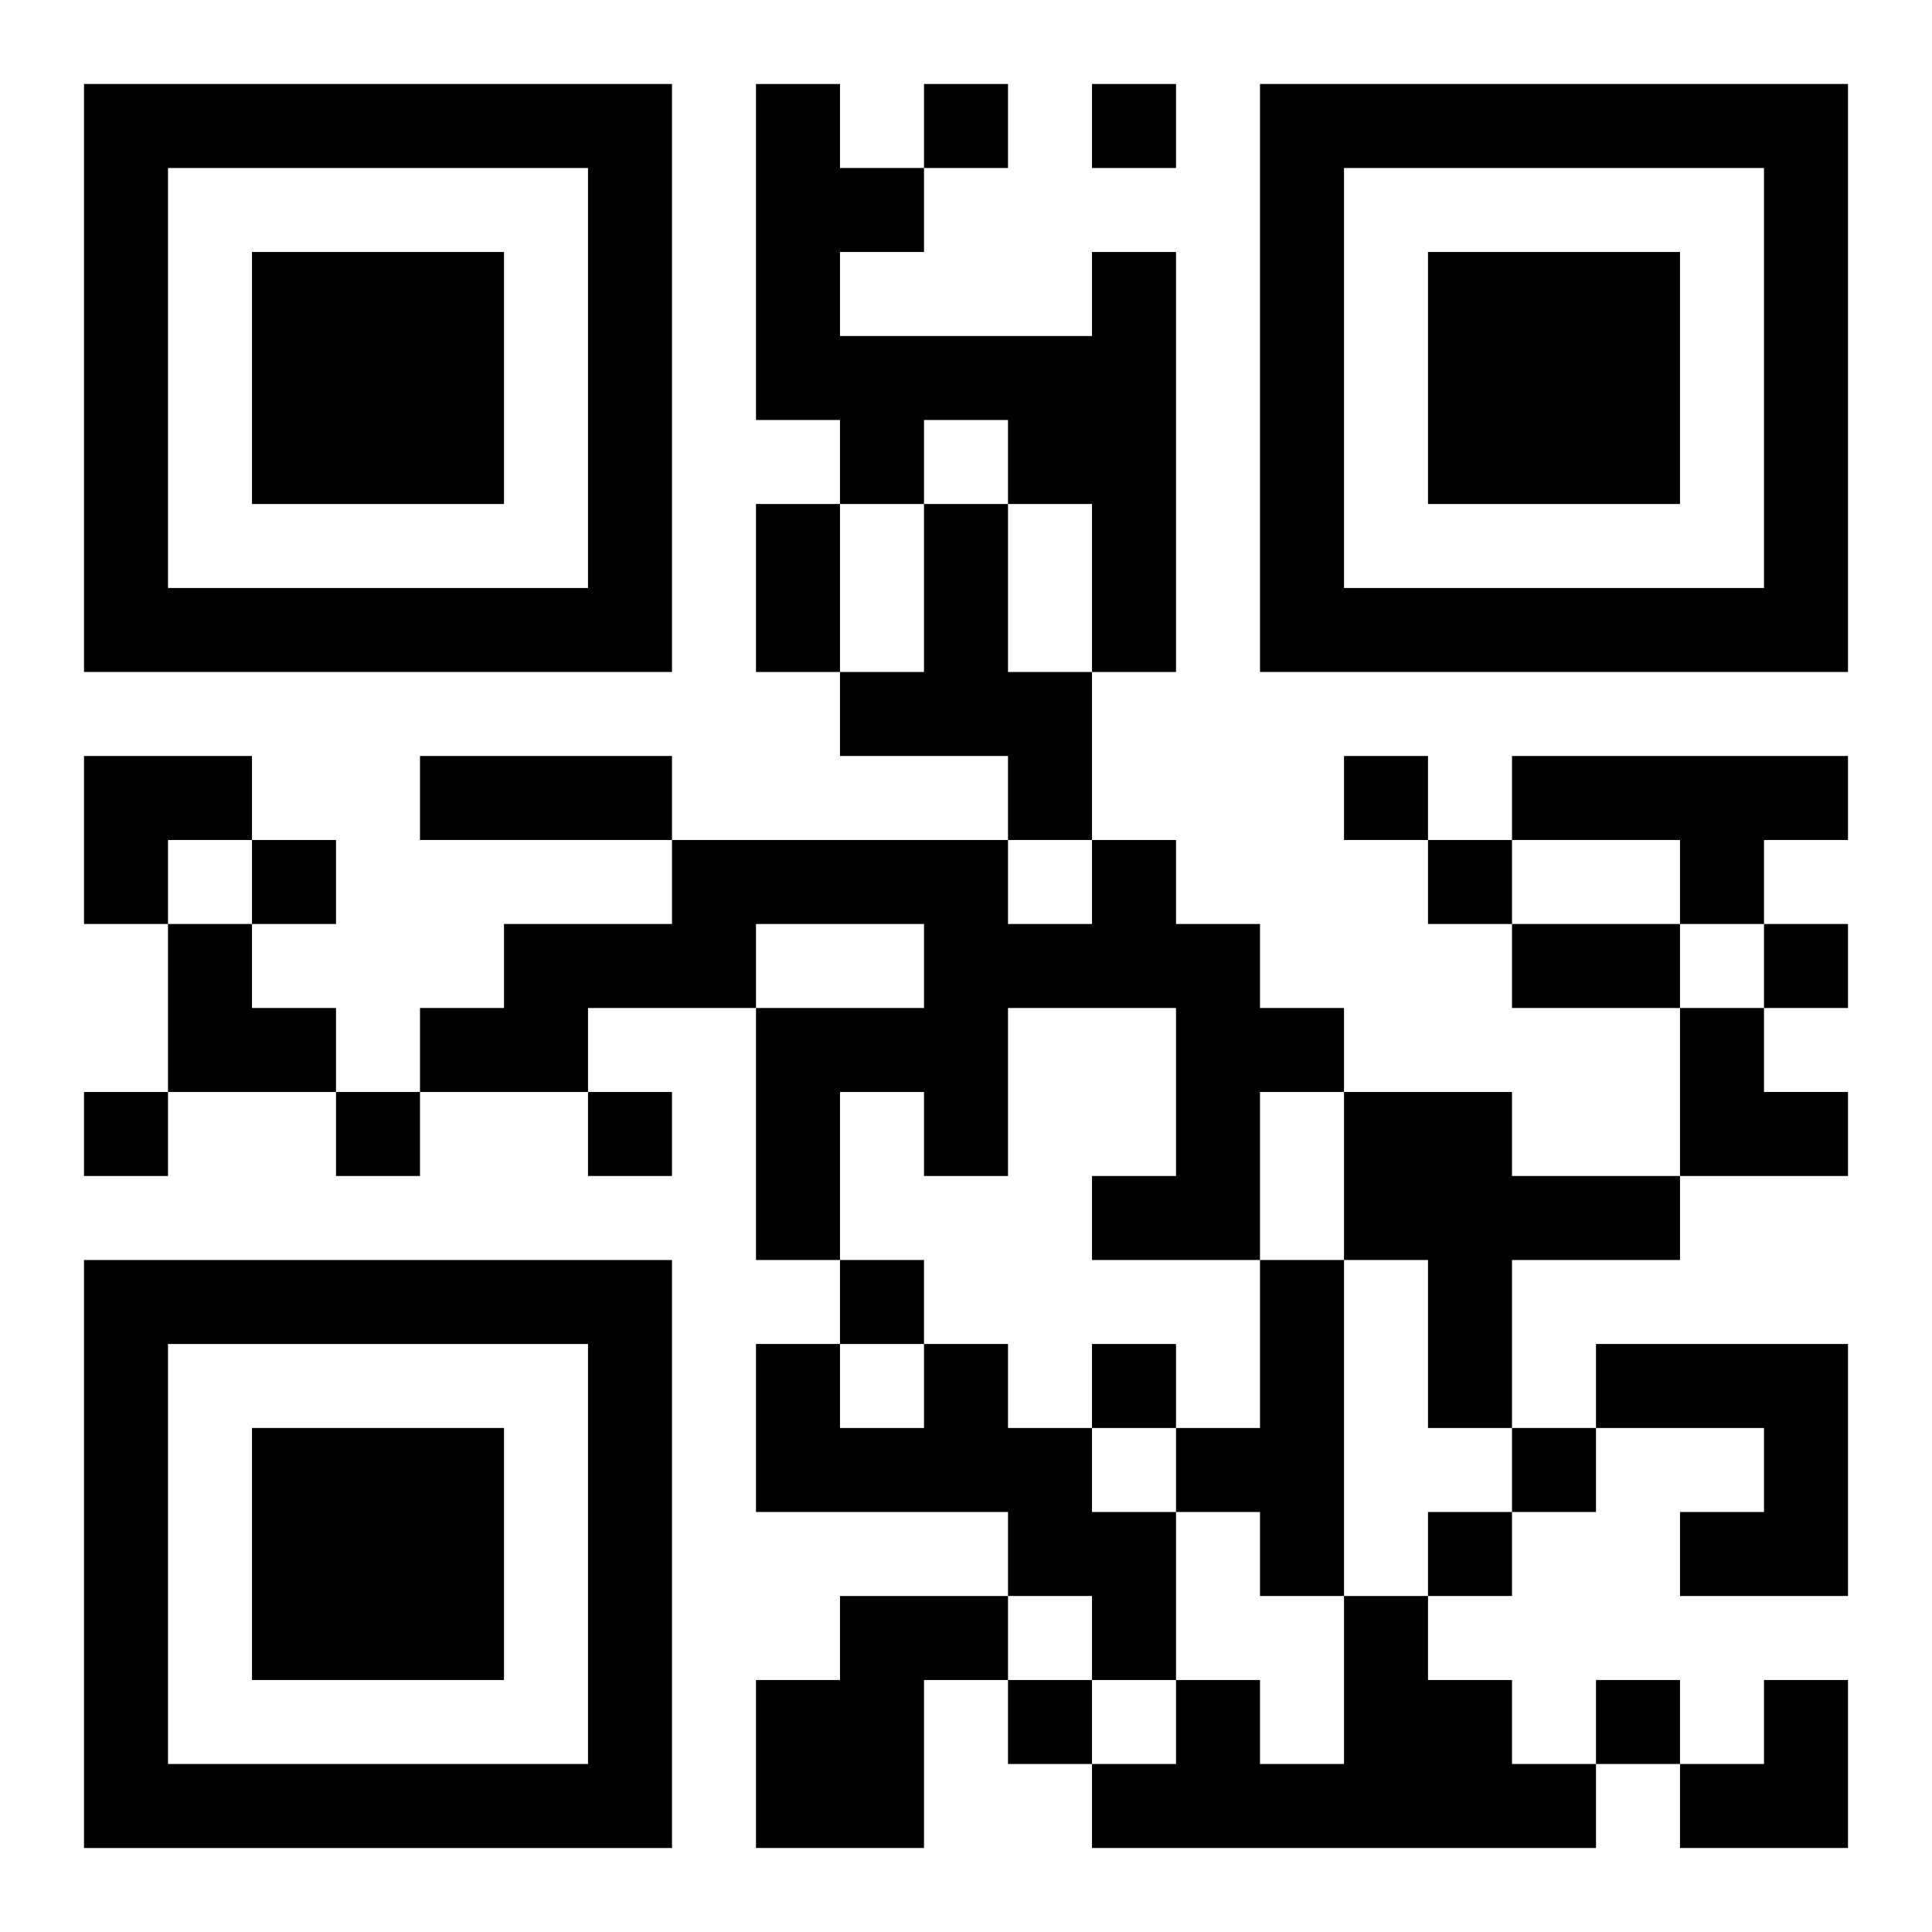 <?xml version="1.0" encoding="UTF-8"?>
<svg width="250" height="250" baseProfile="full" version="1.1" viewBox="-1 -1 23 23" xmlns="http://www.w3.org/2000/svg" xmlns:xlink="http://www.w3.org/1999/xlink"><symbol id="a"><path d="m0 7v7h7v-7h-7zm1 1h5v5h-5v-5zm1 1v3h3v-3h-3z"/></symbol><use y="-7" xlink:href="#a"/><use y="7" xlink:href="#a"/><use x="14" y="-7" xlink:href="#a"/><path d="m12 2h1v5h-1v-2h-1v-1h-1v1h-1v-1h-1v-4h1v1h1v1h-1v1h3v-1m-2 3h1v2h1v2h-1v-1h-2v-1h1v-2m7 3h4v1h-1v1h-1v-1h-2v-1m-5 1h1v1h1v1h1v1h-1v2h-2v-1h1v-2h-2v2h-1v-1h-1v2h-1v-3h2v-1h-2v1h-2v1h-2v-1h1v-1h2v-1h4v1h1v-1m3 3h2v1h2v1h-2v2h-1v-2h-1v-2m-1 2h1v4h-1v-1h-1v-1h1v-2m-4 1h1v1h1v1h1v2h-1v-1h-1v-1h-3v-2h1v1h1v-1m8 0h3v3h-2v-1h1v-1h-2v-1m-9 3h2v1h-1v2h-2v-2h1v-1m6 0h1v1h1v1h1v1h-6v-1h1v-1h1v1h1v-2m-5-18v1h1v-1h-1m2 0v1h1v-1h-1m3 8v1h1v-1h-1m-13 1v1h1v-1h-1m14 0v1h1v-1h-1m4 1v1h1v-1h-1m-20 2v1h1v-1h-1m3 0v1h1v-1h-1m3 0v1h1v-1h-1m3 2v1h1v-1h-1m3 1v1h1v-1h-1m5 1v1h1v-1h-1m-1 1v1h1v-1h-1m-5 2v1h1v-1h-1m7 0v1h1v-1h-1m-10-14h1v2h-1v-2m-4 3h3v1h-3v-1m13 2h2v1h-2v-1m-17-2h2v1h-1v1h-1zm1 2h1v1h1v1h-2zm18 1h1v1h1v1h-2zm0 8m1 0h1v2h-2v-1h1z"/></svg>
